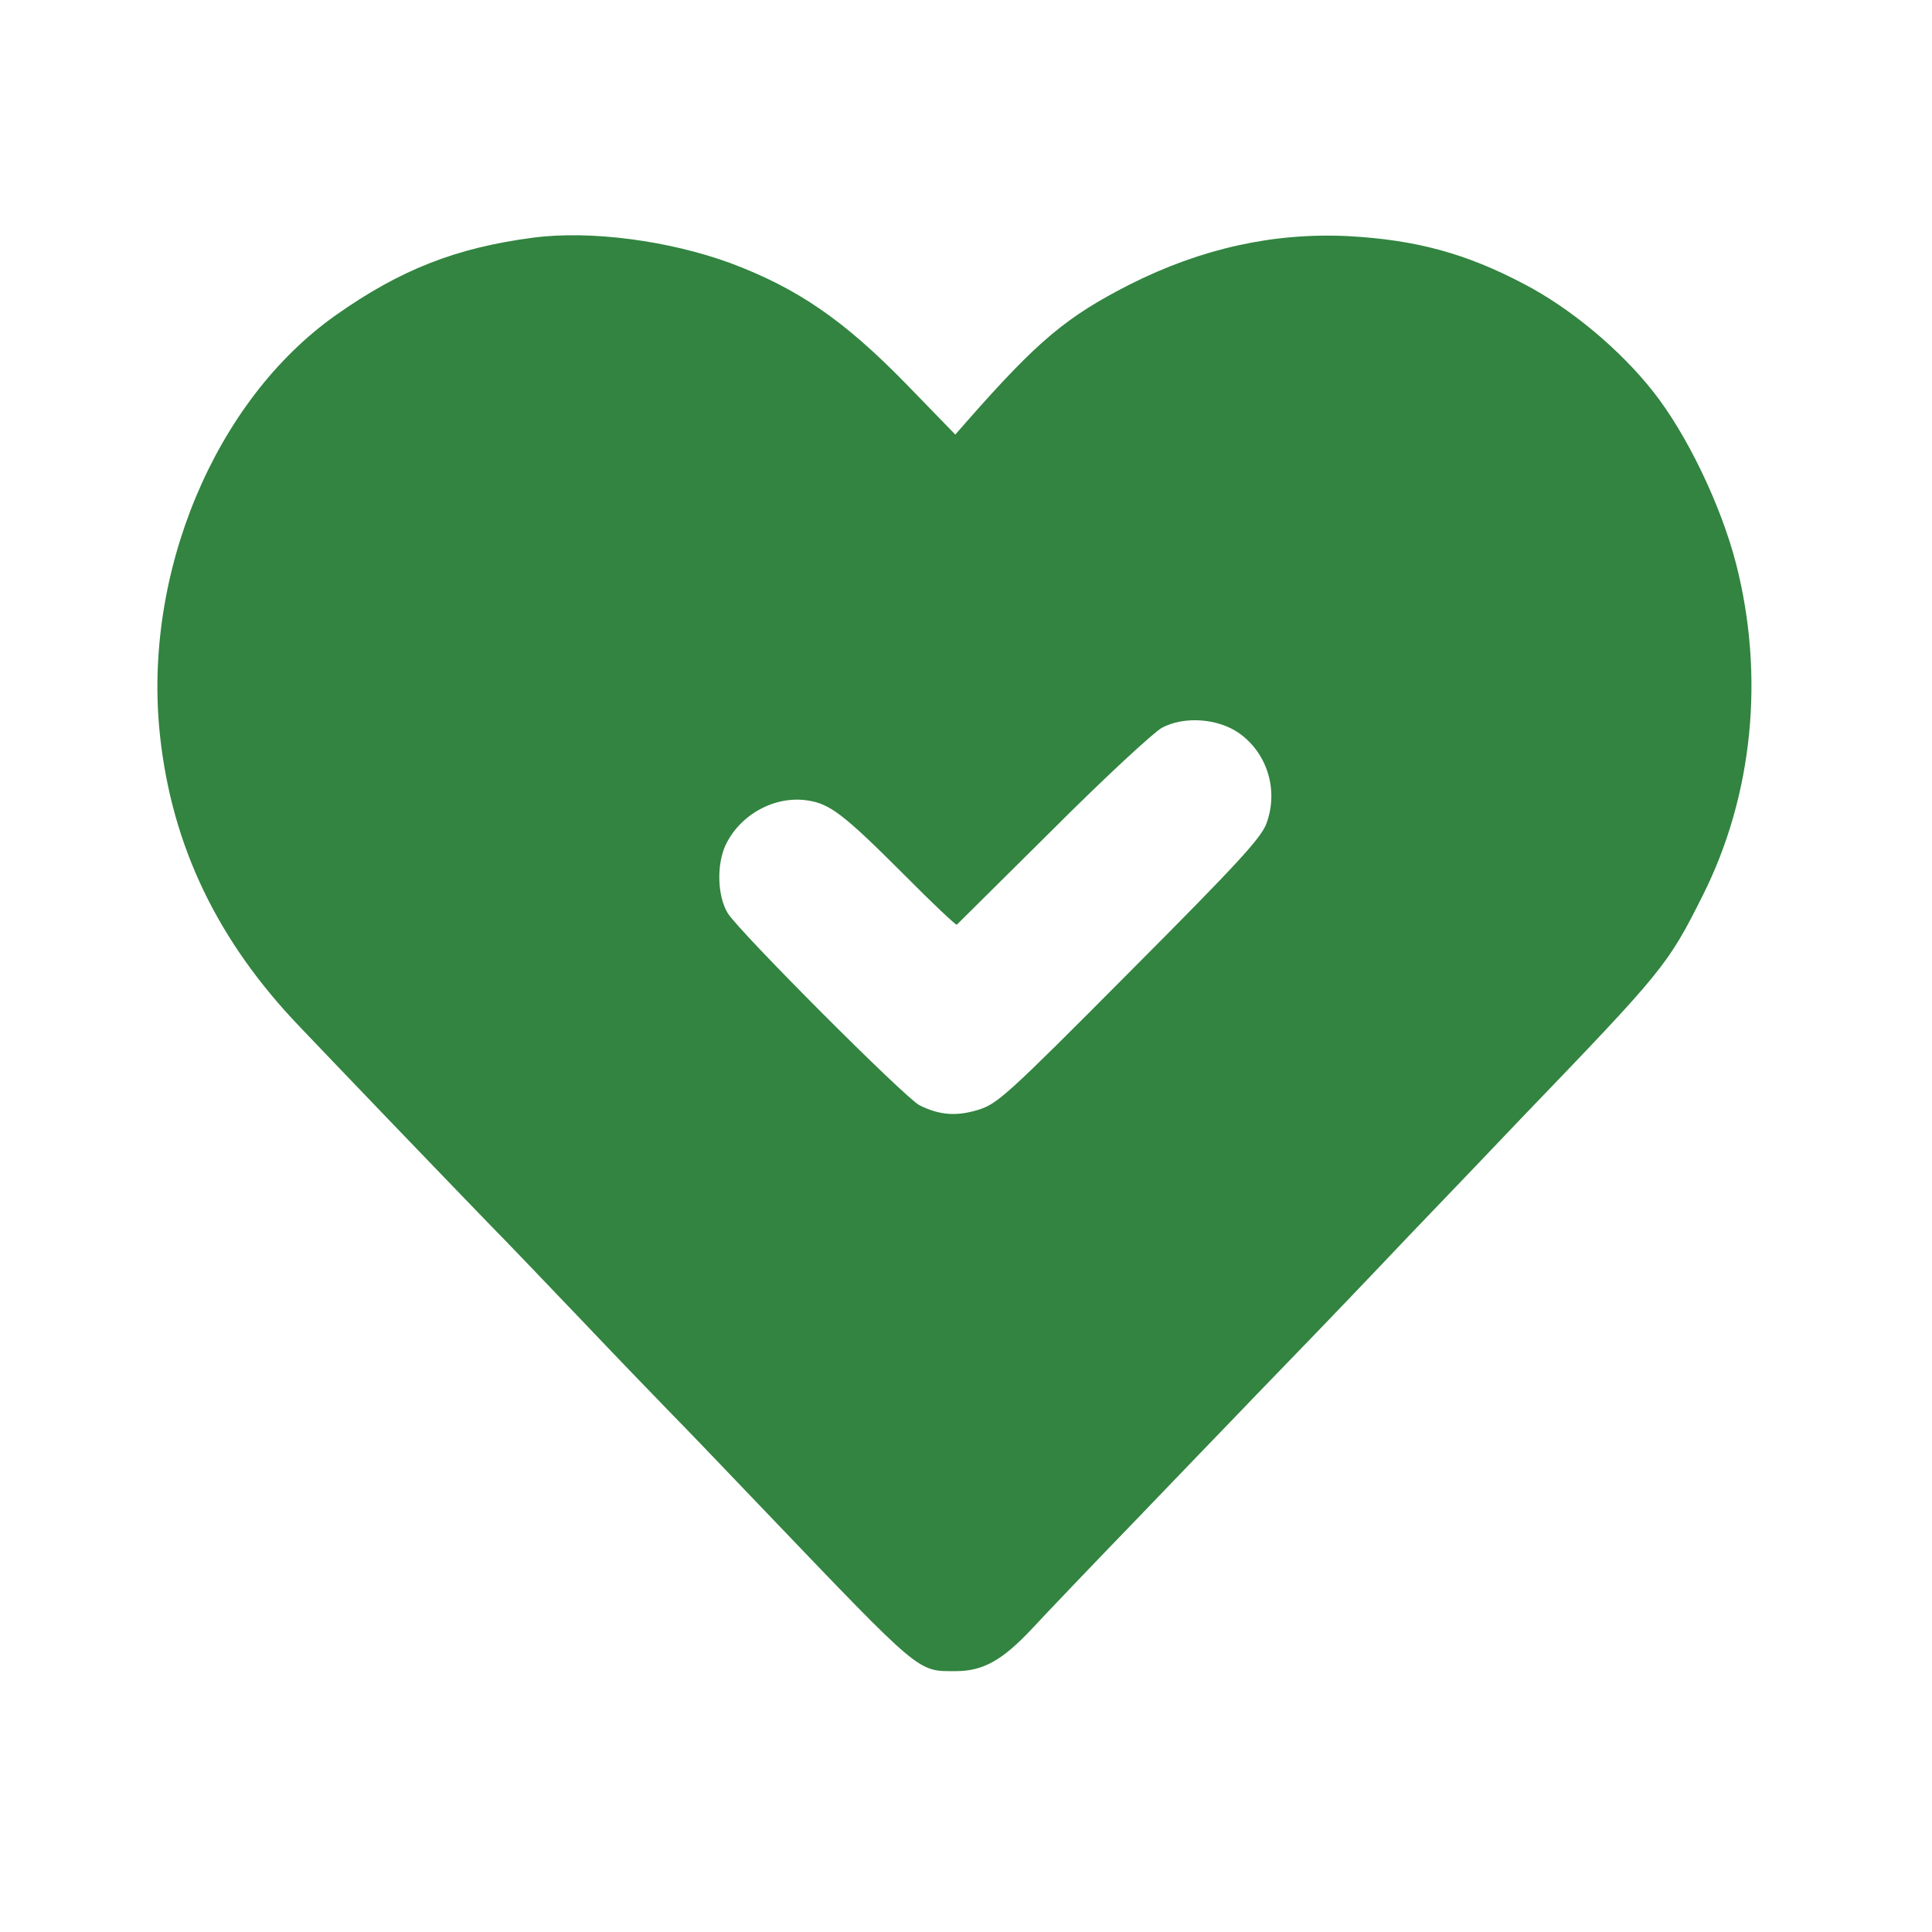 <svg xmlns="http://www.w3.org/2000/svg" fill="none" viewBox="0 0 44 44" height="44" width="44">
<path fill="#328440" d="M12.148 5.412C10.389 5.641 9.115 6.142 7.646 7.179C4.893 9.124 3.245 13.066 3.644 16.753C3.916 19.276 4.961 21.442 6.838 23.396C6.983 23.549 7.917 24.526 8.92 25.571C9.922 26.616 10.942 27.669 11.171 27.907C11.409 28.145 12.344 29.122 13.252 30.073C14.162 31.033 15.104 32.002 15.334 32.24C15.572 32.478 16.506 33.455 17.415 34.406C21.009 38.161 20.89 38.059 21.765 38.059C22.385 38.059 22.818 37.821 23.498 37.099C23.812 36.759 24.874 35.646 25.86 34.627C26.845 33.599 27.822 32.588 28.026 32.376C28.23 32.163 28.858 31.509 29.427 30.923C29.997 30.337 31.186 29.096 32.07 28.162C32.962 27.236 34.126 26.013 34.669 25.444C37.88 22.105 37.982 21.986 38.781 20.389C39.928 18.104 40.191 15.385 39.537 12.836C39.189 11.494 38.416 9.889 37.651 8.92C36.895 7.96 35.765 7.017 34.703 6.465C33.378 5.768 32.248 5.463 30.71 5.378C29.011 5.293 27.355 5.658 25.724 6.482C24.288 7.213 23.634 7.765 22.054 9.557L21.756 9.897L20.626 8.733C19.216 7.289 18.163 6.567 16.651 5.998C15.249 5.48 13.448 5.242 12.148 5.412ZM28.213 16.693C28.867 17.152 29.122 18.002 28.841 18.758C28.714 19.089 28.221 19.633 25.715 22.147C22.929 24.951 22.716 25.138 22.283 25.274C21.79 25.427 21.399 25.401 20.941 25.172C20.609 25.002 16.829 21.213 16.574 20.797C16.336 20.406 16.319 19.692 16.523 19.25C16.855 18.545 17.653 18.112 18.401 18.231C18.902 18.308 19.216 18.545 20.592 19.922C21.23 20.567 21.773 21.077 21.79 21.06C21.807 21.043 22.793 20.066 23.974 18.894C25.154 17.713 26.276 16.676 26.463 16.574C26.972 16.303 27.737 16.362 28.213 16.693Z"></path>
</svg>
